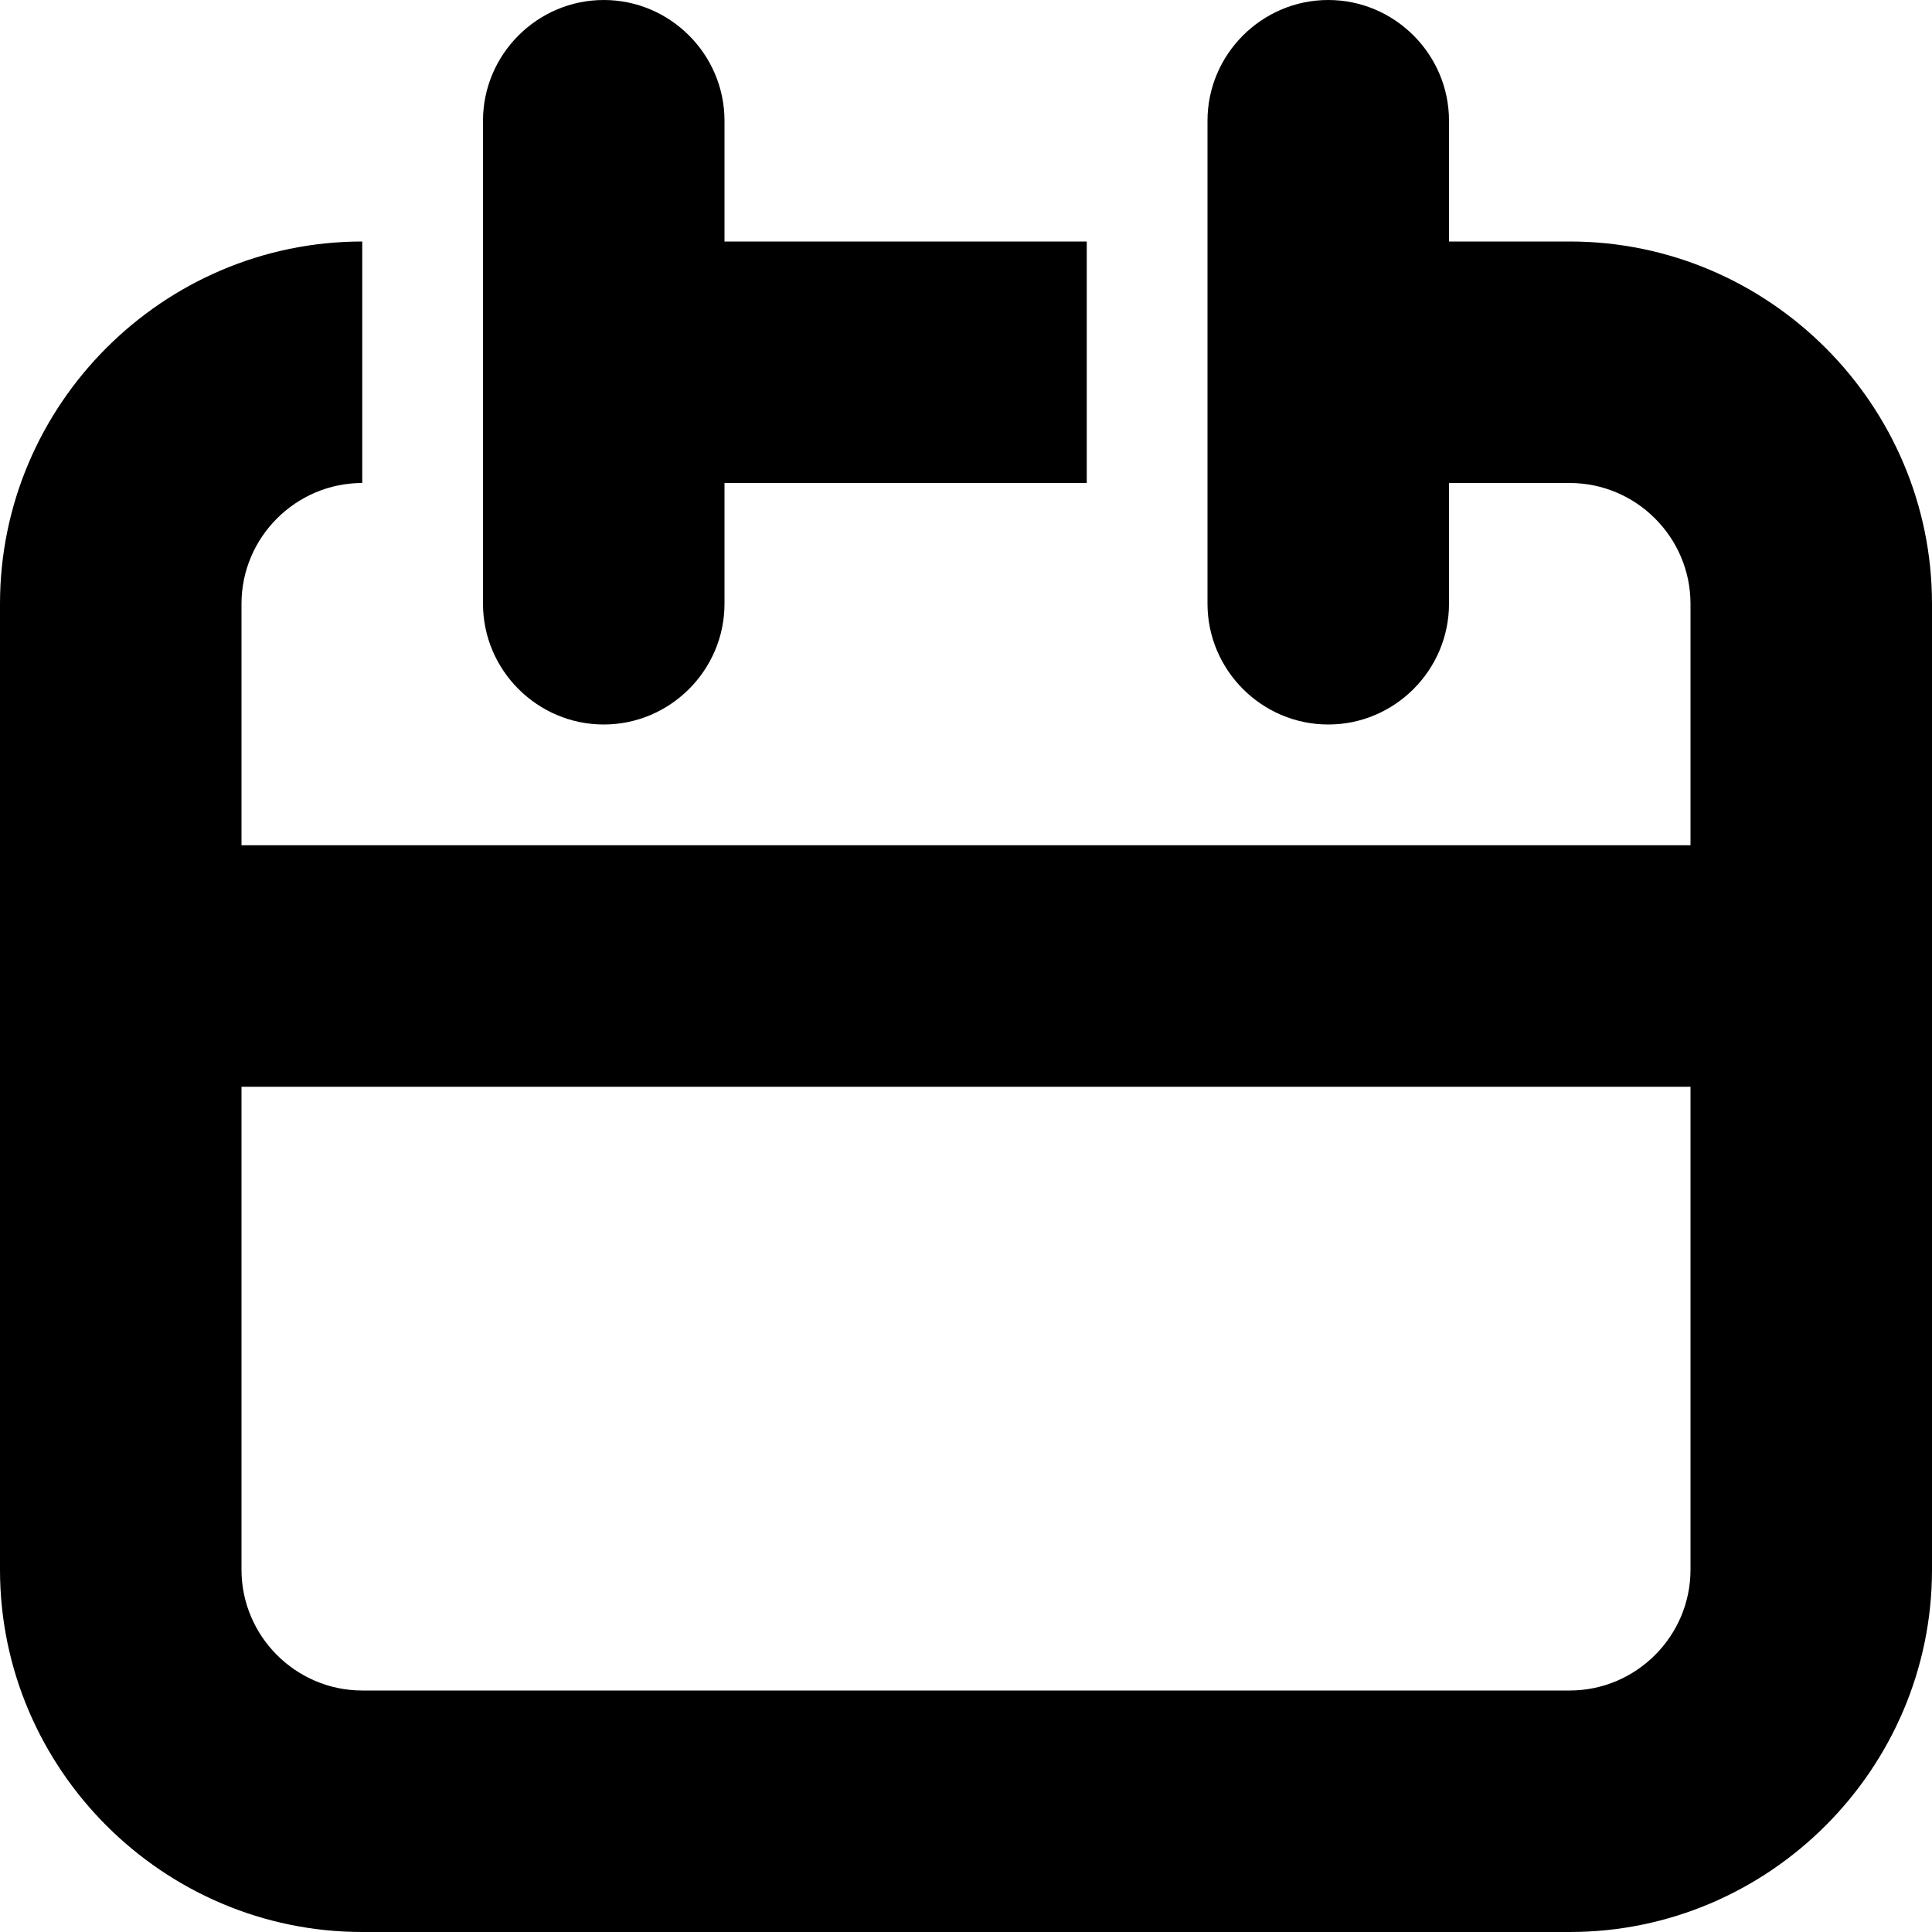 <?xml version="1.0" encoding="UTF-8"?>
<svg id="uuid-6a19f642-b308-4253-b682-4d689ce348d8" data-name="Layer 2" xmlns="http://www.w3.org/2000/svg" viewBox="0 0 16 16">
  <g id="uuid-1cfc65eb-ac1a-44a6-8d29-bf8145963cfc" data-name="Layer 1">
    <g>
      <path d="m13,2h-1v-1c0-.55-.45-1-1-1s-1,.45-1,1v4c0,.55.45,1,1,1s1-.45,1-1v-1h1c.55,0,1,.45,1,1v2H2v-2c0-.55.45-1,1-1v-2c-1.65,0-3,1.35-3,3v8c0,1.65,1.35,3,3,3h10c1.65,0,3-1.35,3-3V5c0-1.65-1.35-3-3-3Zm1,11c0,.55-.45,1-1,1H3c-.55,0-1-.45-1-1v-4h12v4Z" stroke-width="0"/>
      <path d="m5,6c.55,0,1-.45,1-1v-1h3v-2h-3v-1c0-.55-.45-1-1-1s-1,.45-1,1v4c0,.55.45,1,1,1Z" stroke-width="0"/>
    </g>
  </g>
</svg>